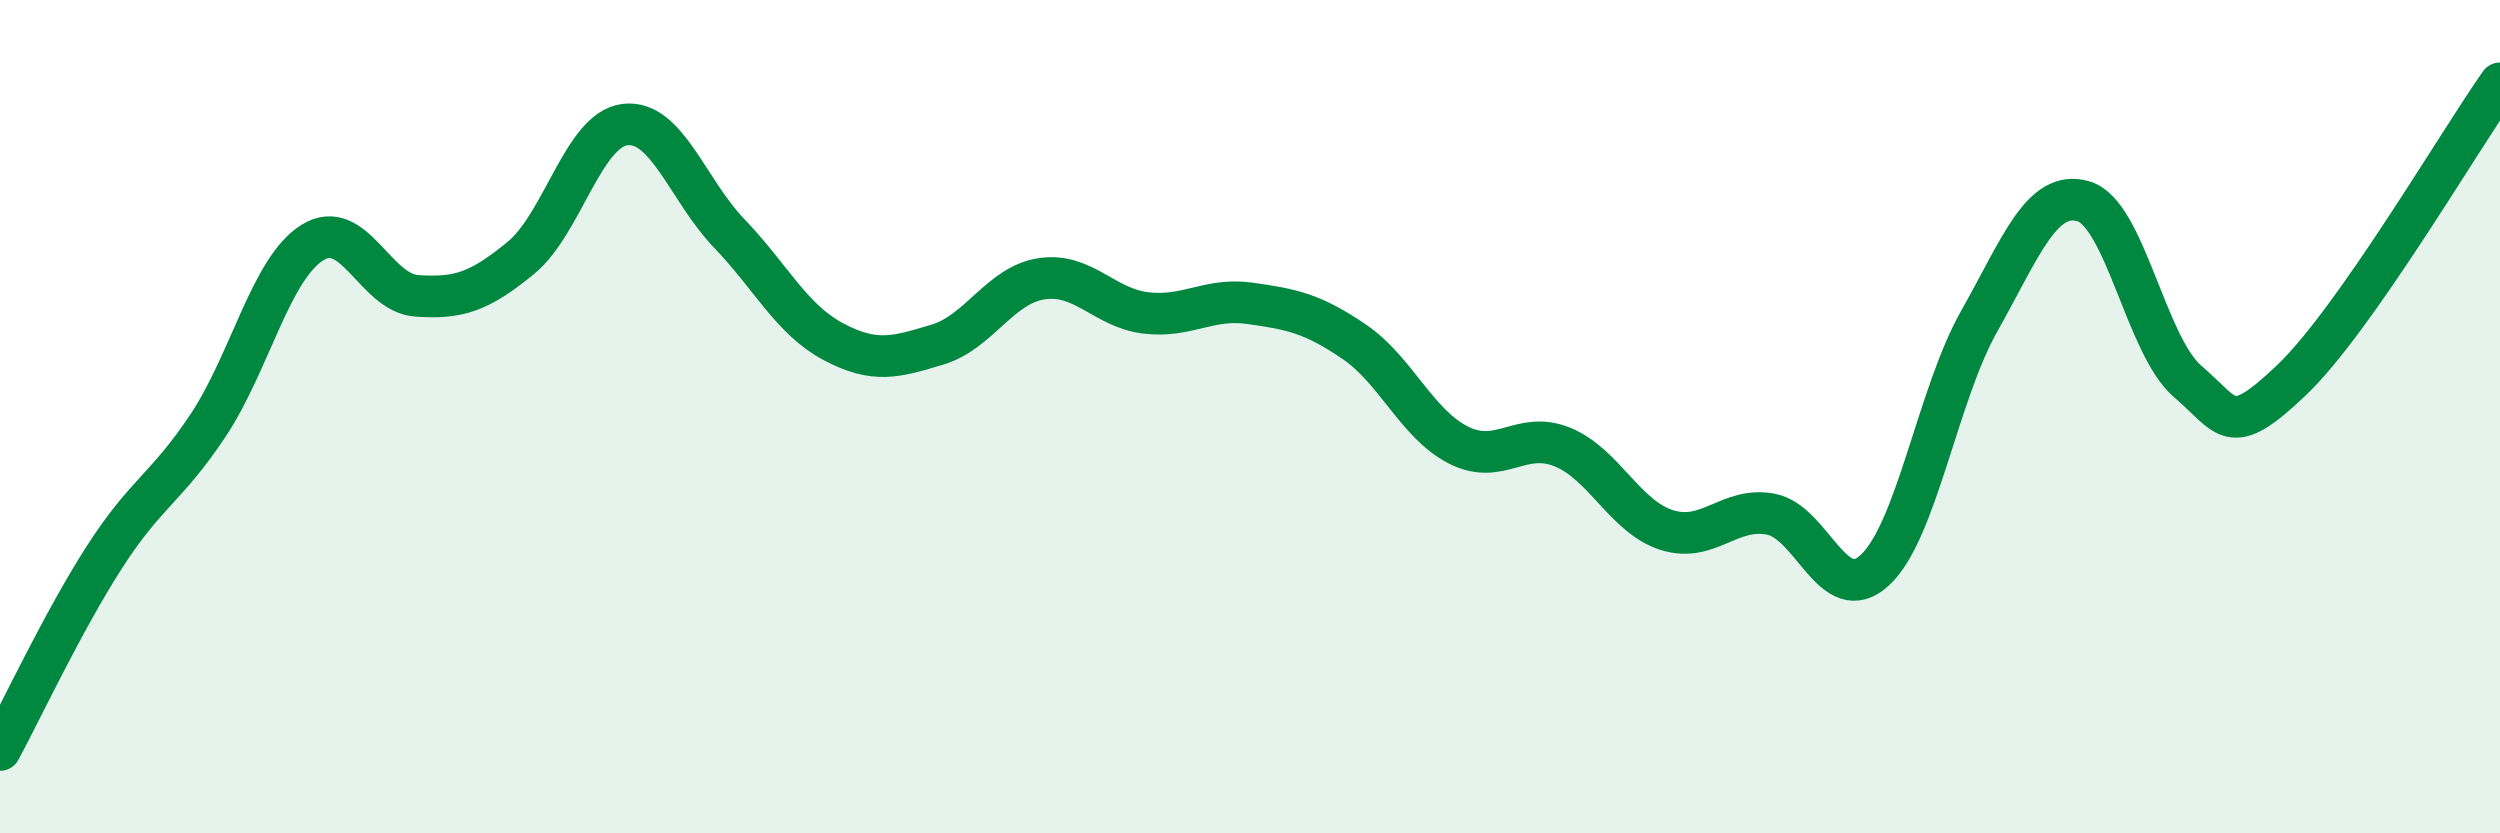 
    <svg width="60" height="20" viewBox="0 0 60 20" xmlns="http://www.w3.org/2000/svg">
      <path
        d="M 0,18 C 0.5,17.08 1.5,14.94 2.5,13.38 C 3.5,11.82 4,11.71 5,10.2 C 6,8.69 6.5,6.44 7.5,5.82 C 8.5,5.2 9,7.03 10,7.1 C 11,7.17 11.5,7.01 12.5,6.19 C 13.5,5.37 14,3.11 15,2.99 C 16,2.87 16.5,4.56 17.5,5.6 C 18.5,6.64 19,7.67 20,8.2 C 21,8.73 21.5,8.57 22.5,8.27 C 23.5,7.97 24,6.84 25,6.69 C 26,6.54 26.5,7.39 27.5,7.51 C 28.5,7.63 29,7.14 30,7.28 C 31,7.42 31.5,7.52 32.5,8.2 C 33.5,8.88 34,10.17 35,10.68 C 36,11.19 36.5,10.32 37.5,10.73 C 38.5,11.14 39,12.4 40,12.72 C 41,13.04 41.5,12.15 42.5,12.34 C 43.5,12.53 44,14.61 45,13.68 C 46,12.75 46.5,9.48 47.5,7.71 C 48.5,5.94 49,4.54 50,4.83 C 51,5.12 51.5,8.29 52.5,9.15 C 53.5,10.01 53.5,10.55 55,9.12 C 56.5,7.69 59,3.42 60,2L60 20L0 20Z"
        fill="#008740"
        opacity="0.1"
        stroke-linecap="round"
        stroke-linejoin="round"
      />
      <path
        d="M 0,18 C 0.5,17.08 1.5,14.94 2.5,13.38 C 3.5,11.82 4,11.71 5,10.2 C 6,8.69 6.5,6.44 7.5,5.82 C 8.5,5.2 9,7.03 10,7.1 C 11,7.17 11.5,7.01 12.5,6.19 C 13.5,5.37 14,3.11 15,2.99 C 16,2.87 16.5,4.56 17.5,5.6 C 18.5,6.64 19,7.67 20,8.2 C 21,8.73 21.5,8.57 22.5,8.27 C 23.5,7.97 24,6.84 25,6.69 C 26,6.54 26.5,7.39 27.5,7.51 C 28.5,7.63 29,7.14 30,7.28 C 31,7.42 31.5,7.52 32.5,8.2 C 33.5,8.88 34,10.17 35,10.68 C 36,11.19 36.5,10.32 37.5,10.73 C 38.5,11.14 39,12.4 40,12.72 C 41,13.04 41.5,12.15 42.5,12.34 C 43.5,12.53 44,14.61 45,13.68 C 46,12.75 46.5,9.48 47.5,7.71 C 48.5,5.94 49,4.54 50,4.83 C 51,5.12 51.5,8.29 52.5,9.15 C 53.5,10.01 53.5,10.55 55,9.12 C 56.5,7.69 59,3.42 60,2"
        stroke="#008740"
        stroke-width="1"
        fill="none"
        stroke-linecap="round"
        stroke-linejoin="round"
      />
    </svg>
  